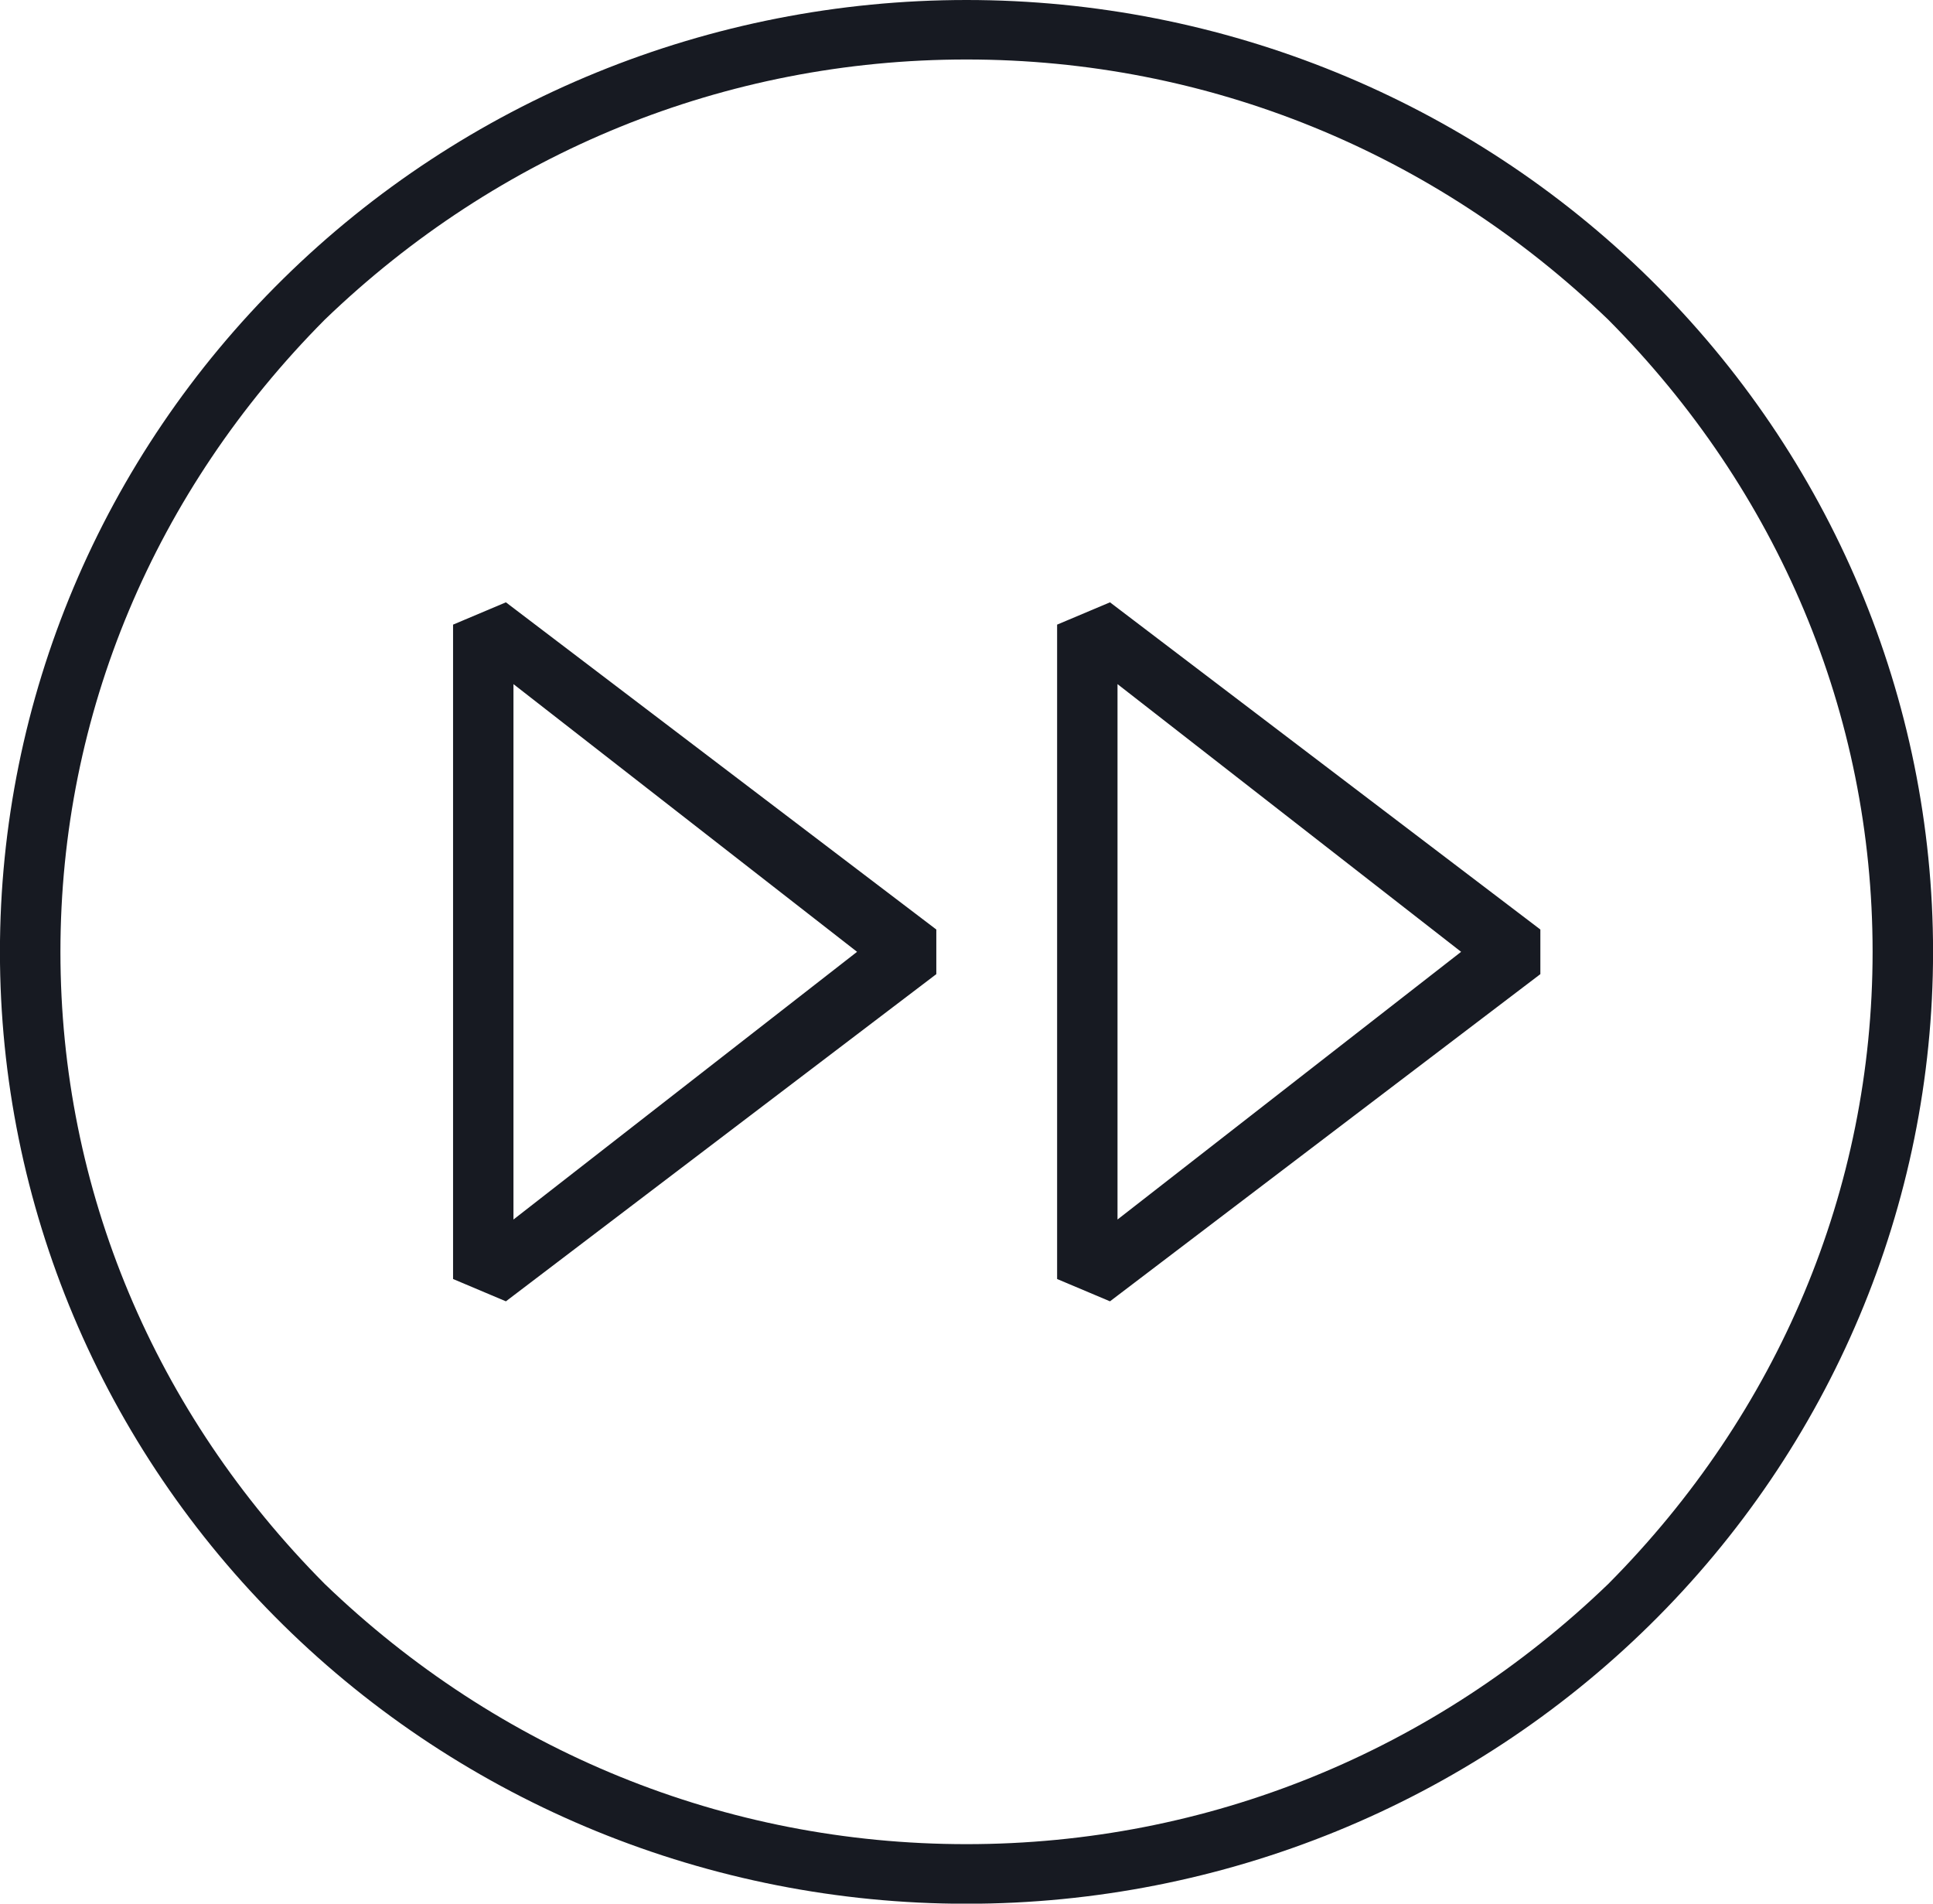 <svg width="65" height="64" viewBox="0 0 65 64" fill="none" xmlns="http://www.w3.org/2000/svg">
<g clip-path="url(#clip0_20_322)">
<path d="M35.547 21V43L37.325 43.75L51.797 32.75V31.25L37.325 20.25L35.547 21ZM37.578 23L49.132 32L37.578 41V23ZM15.235 21V43L17.012 43.75L31.485 32.75V31.25L17.012 20.25L15.235 21ZM17.266 23L28.82 32L17.266 41V23ZM32.5 0C23.867 0 15.614 3.376 9.521 9.376C3.427 15.376 -0.002 23.502 -0.002 32.002C-0.002 40.502 3.427 48.628 9.521 54.628C15.614 60.628 23.867 64.004 32.5 64.004C41.133 64.004 49.386 60.628 55.48 54.628C61.574 48.628 65.002 40.502 65.002 32.002C65.002 23.502 61.574 15.376 55.48 9.376C49.386 3.376 41.133 0 32.5 0V0ZM54.082 53.25C48.242 58.876 40.625 62 32.5 62C24.375 62 16.758 58.874 10.918 53.25C5.204 47.5 2.032 40 2.032 32C2.032 24 5.206 16.5 10.918 10.75C16.758 5.124 24.375 2 32.5 2C40.625 2 48.242 5.126 54.082 10.75C59.796 16.5 62.969 24 62.969 32C62.969 40 59.794 47.5 54.082 53.25Z" fill="#171A22"/>
</g>
<defs>
<clipPath id="clip0_20_322">
<rect width="65" height="64" fill="white"/>
</clipPath>
</defs>
</svg>
